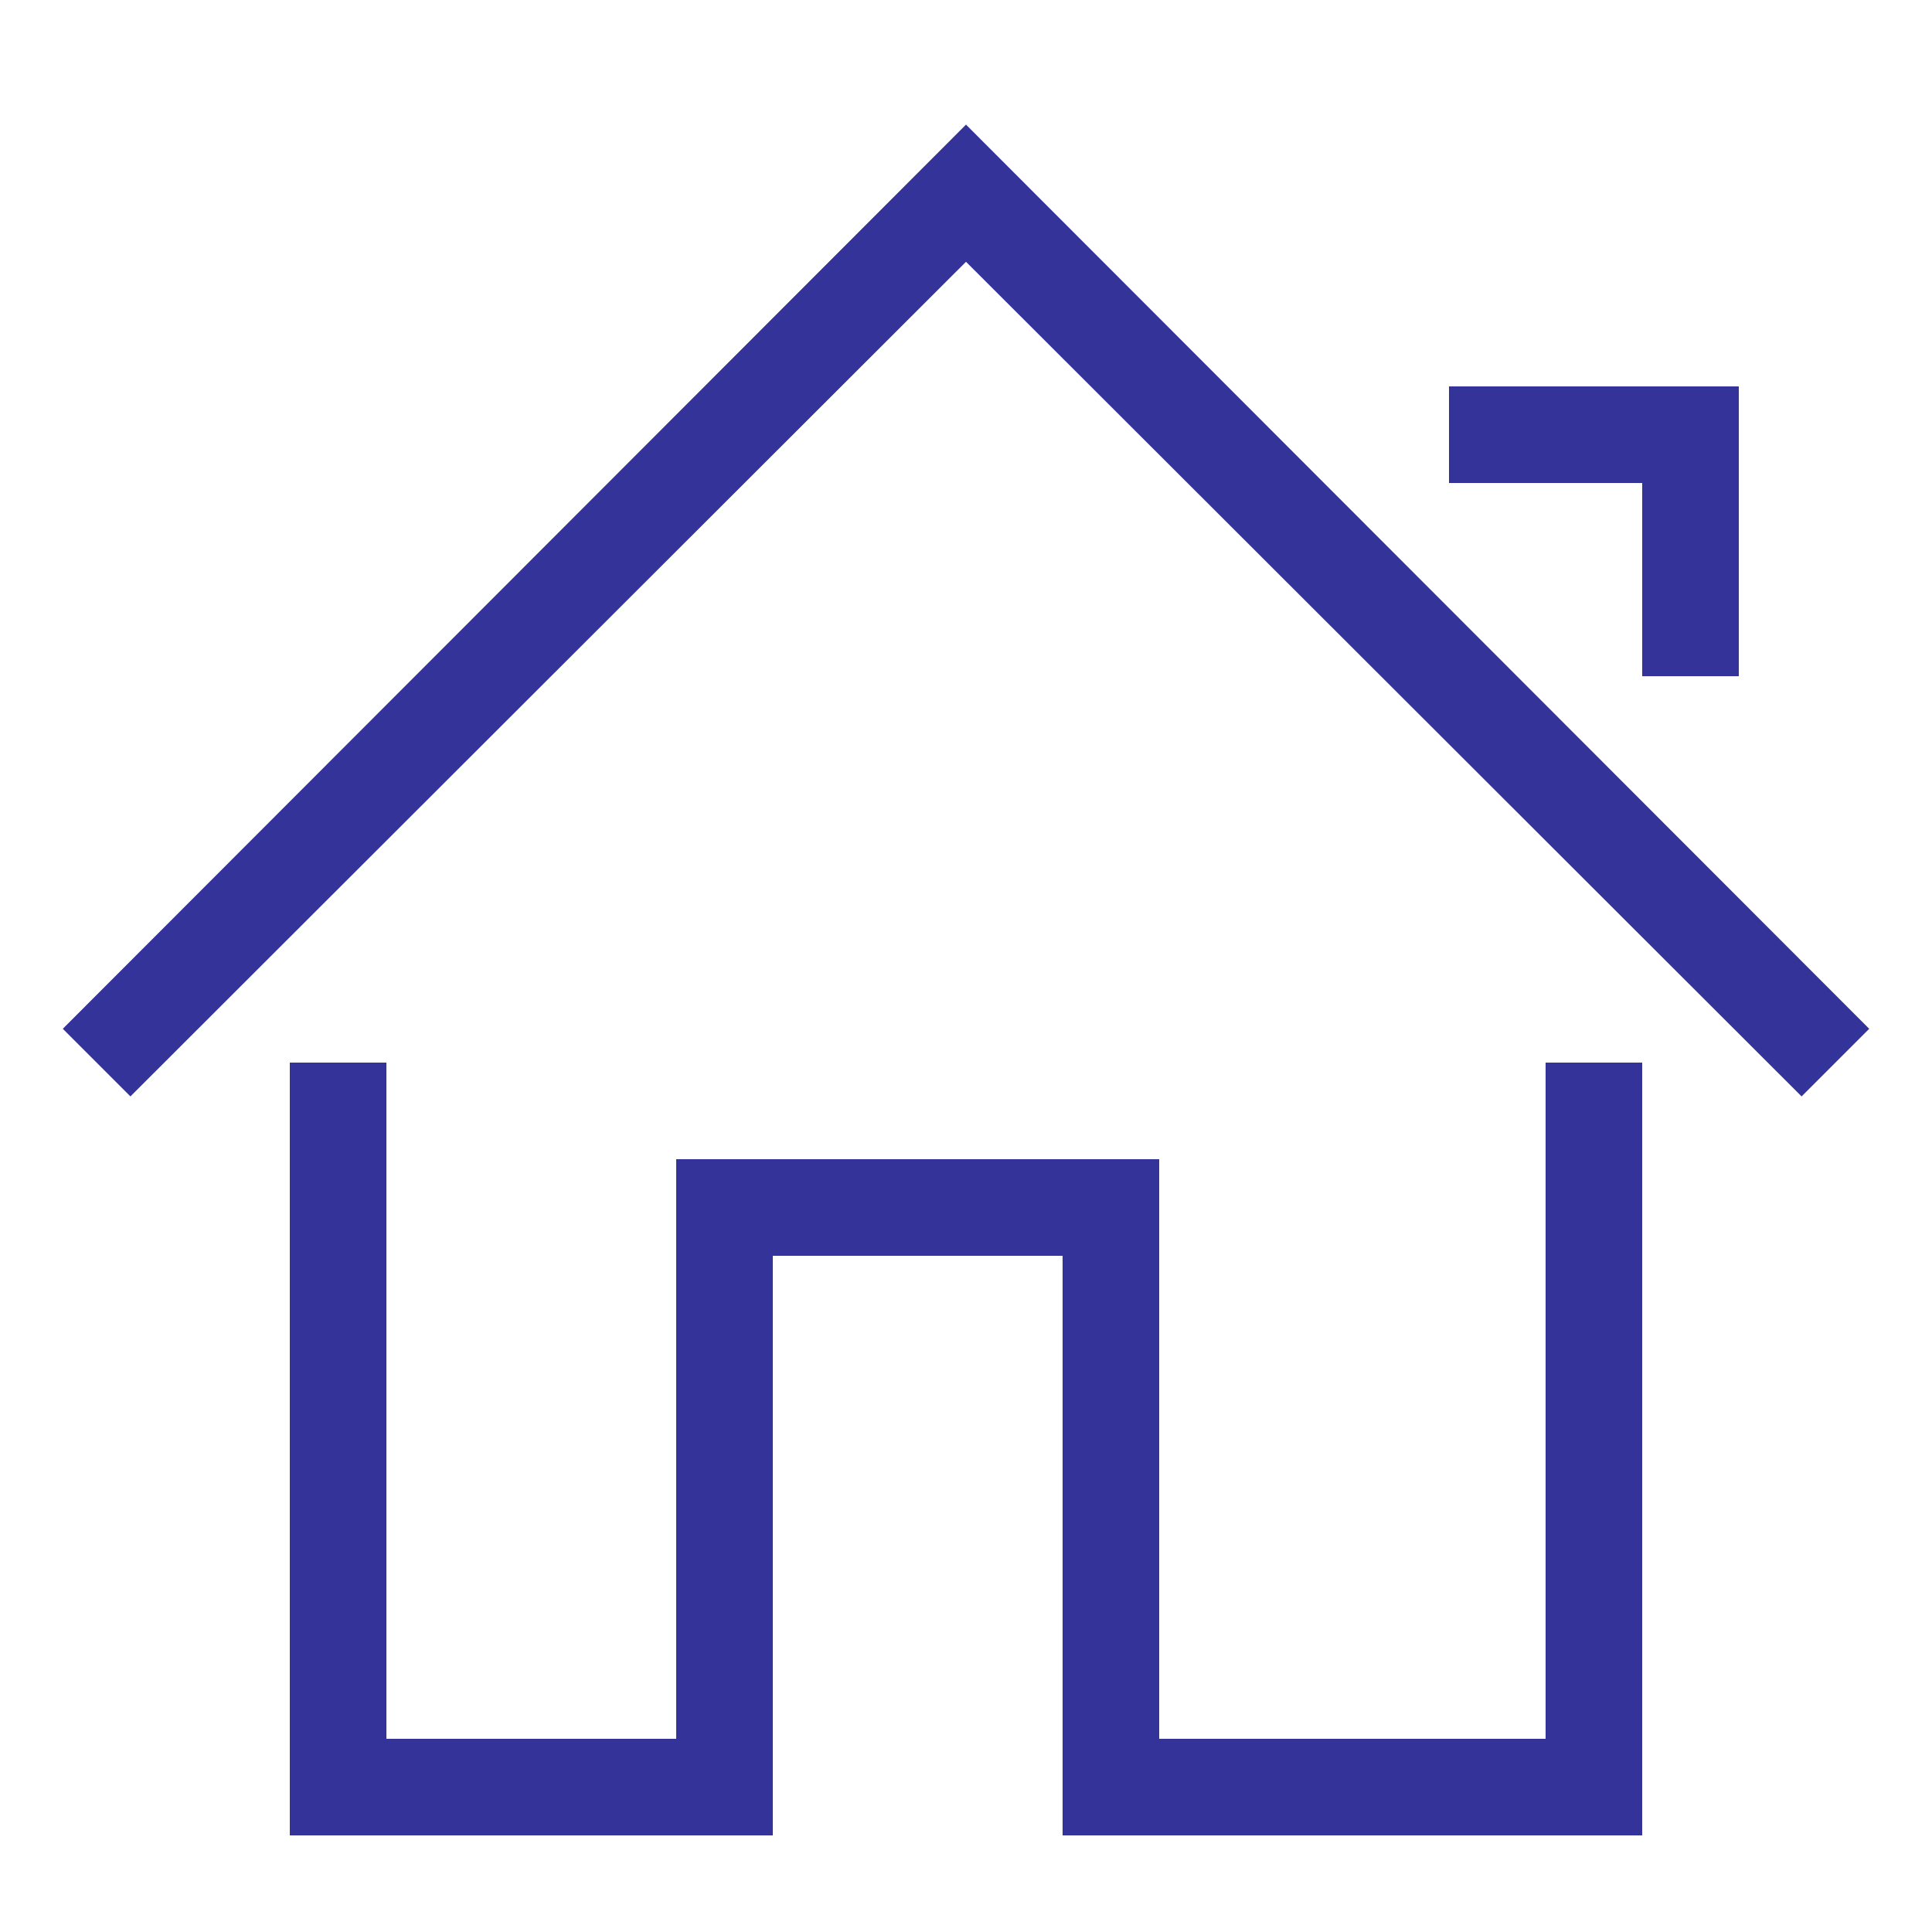 <svg width="20" height="20" viewBox="0 0 20 20" xmlns="http://www.w3.org/2000/svg" data-svg="home" style="fill:#339;"><polygon points="18.65 11.35 10 2.71 1.35 11.35 0.65 10.65 10 1.29 19.35 10.65"></polygon><polygon points="15 4 18 4 18 7 17 7 17 5 15 5"></polygon><polygon points="3 11 4 11 4 18 7 18 7 12 12 12 12 18 16 18 16 11 17 11 17 19 11 19 11 13 8 13 8 19 3 19"></polygon></svg>